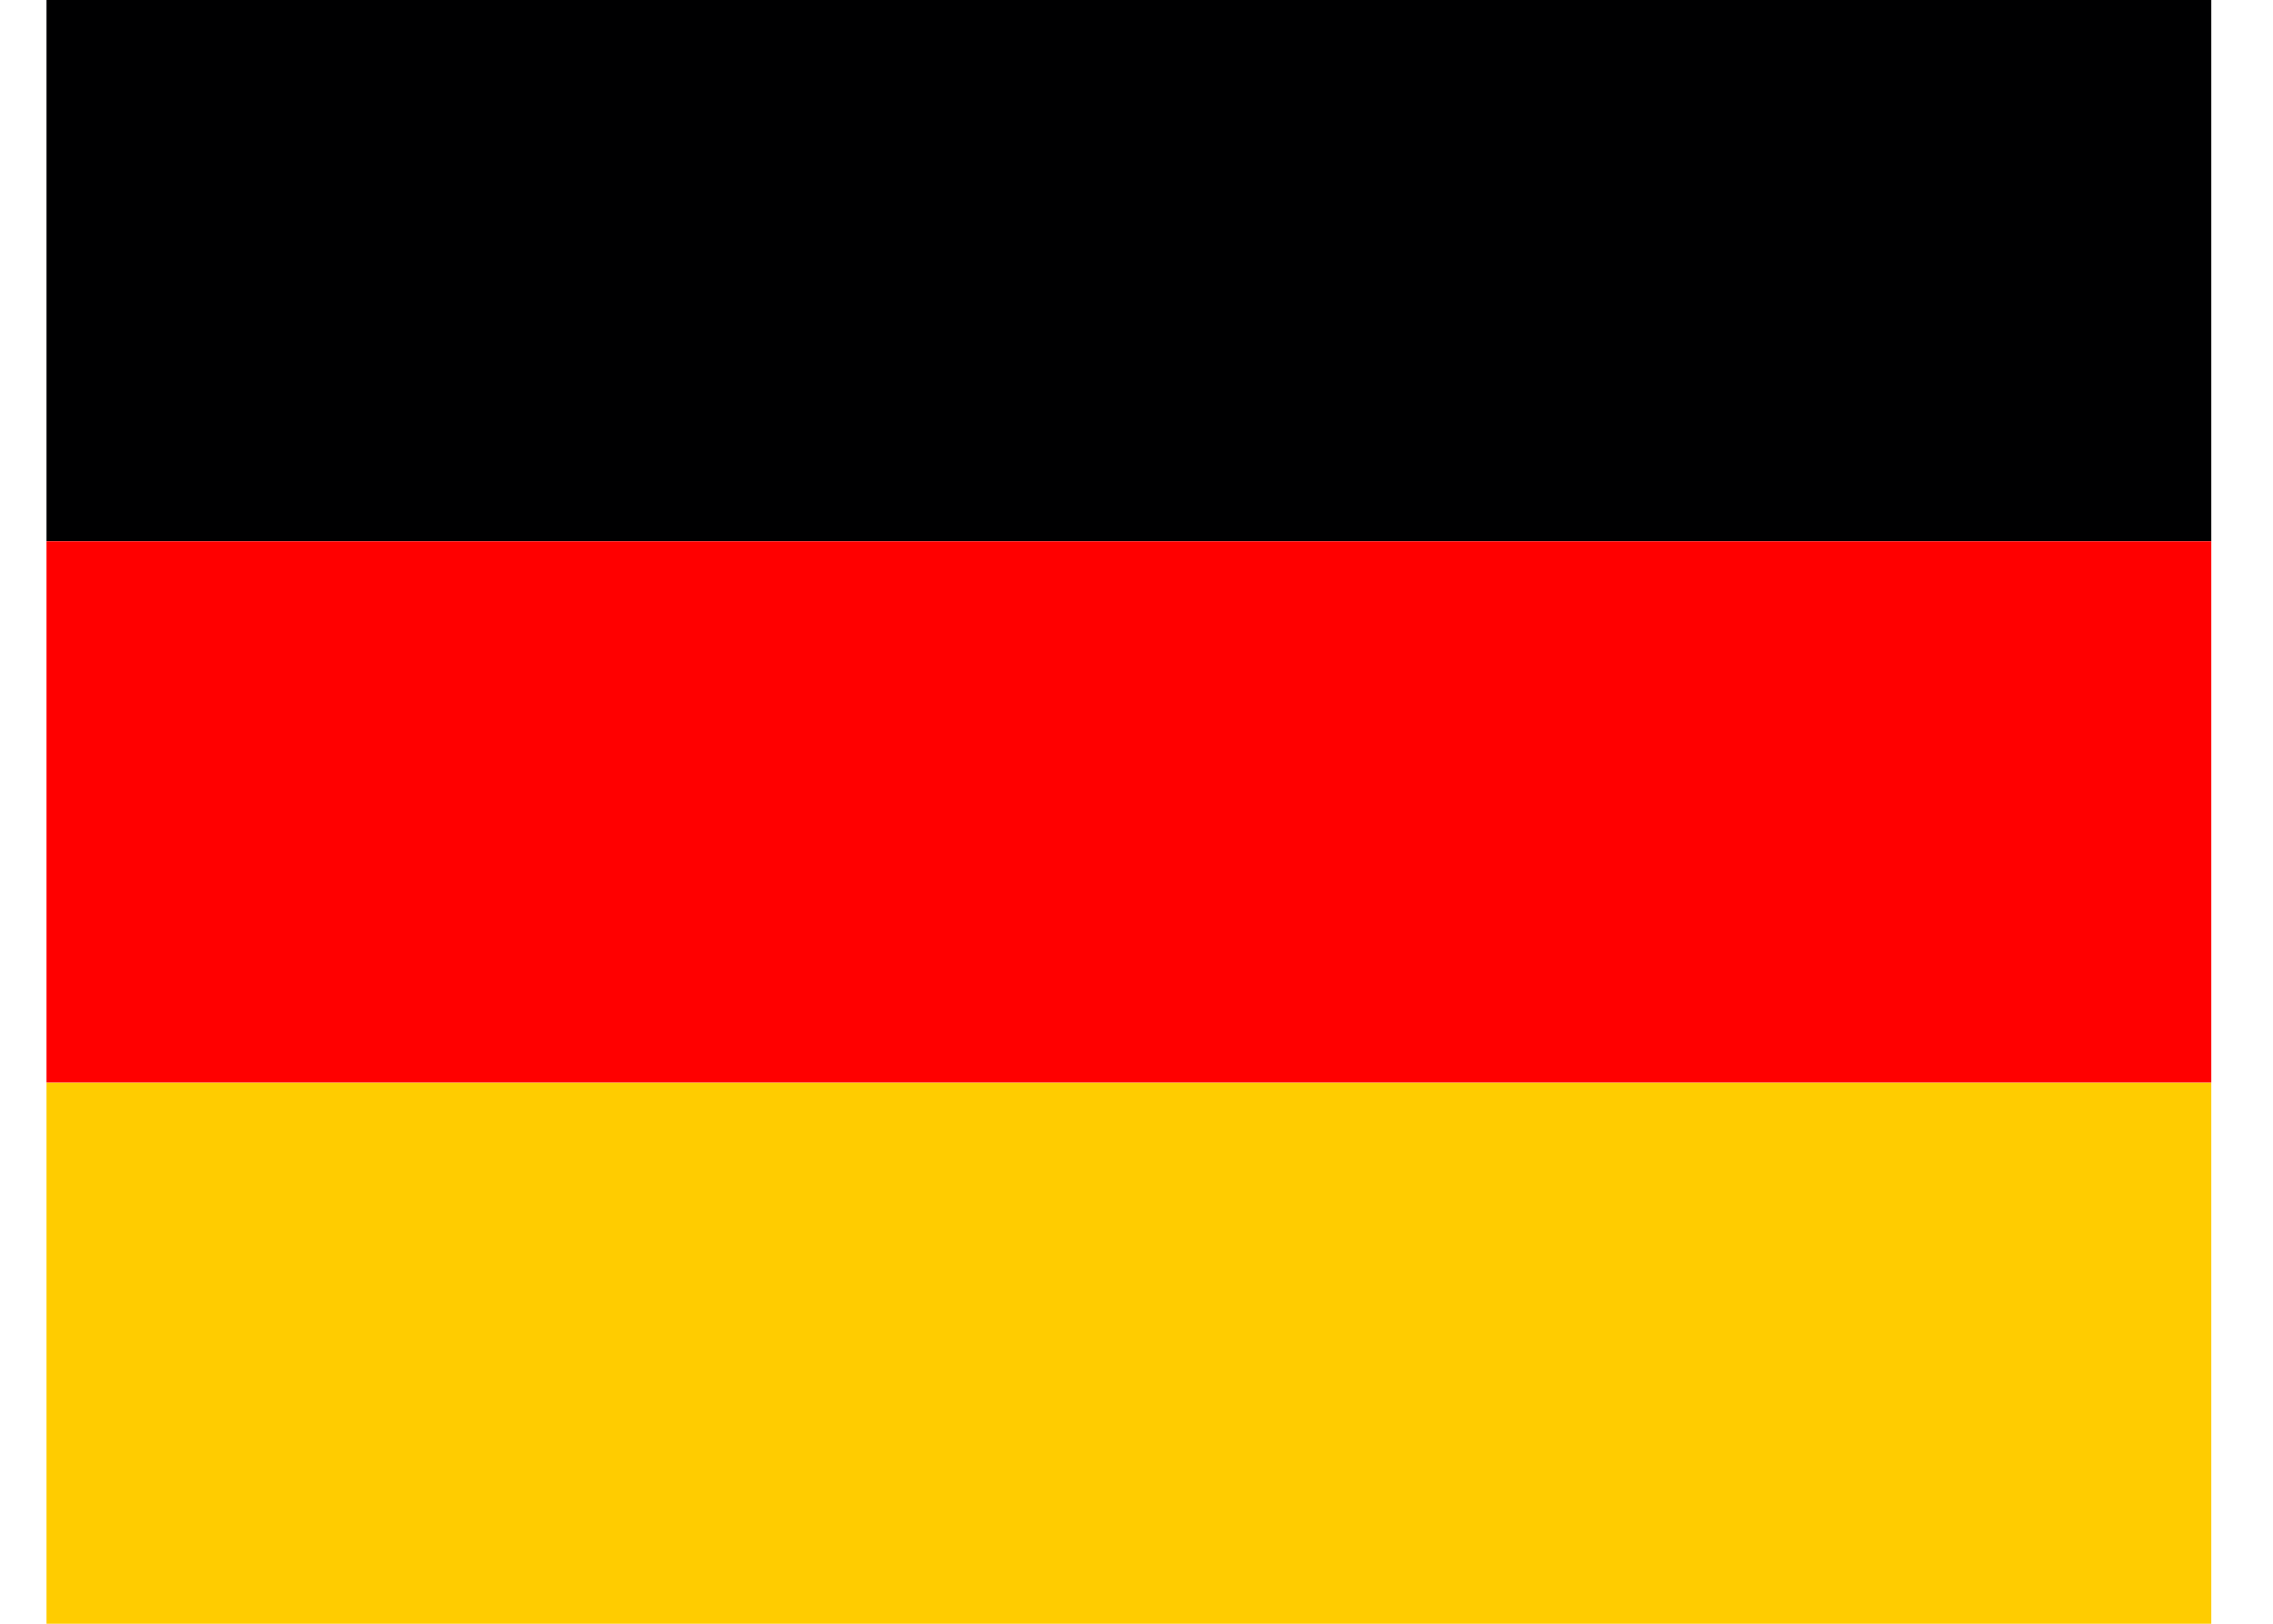 <svg width="28" height="20" viewBox="0 0 28 20" fill="none" xmlns="http://www.w3.org/2000/svg">
<path d="M0.573 13.334H27.24V20H0.573V13.334Z" fill="#FFCC00"/>
<path d="M0.573 0H27.24V6.667H0.573V0Z" fill="#000001"/>
<path d="M0.573 6.667H27.24V13.333H0.573V6.667Z" fill="#FF0000"/>
</svg>
